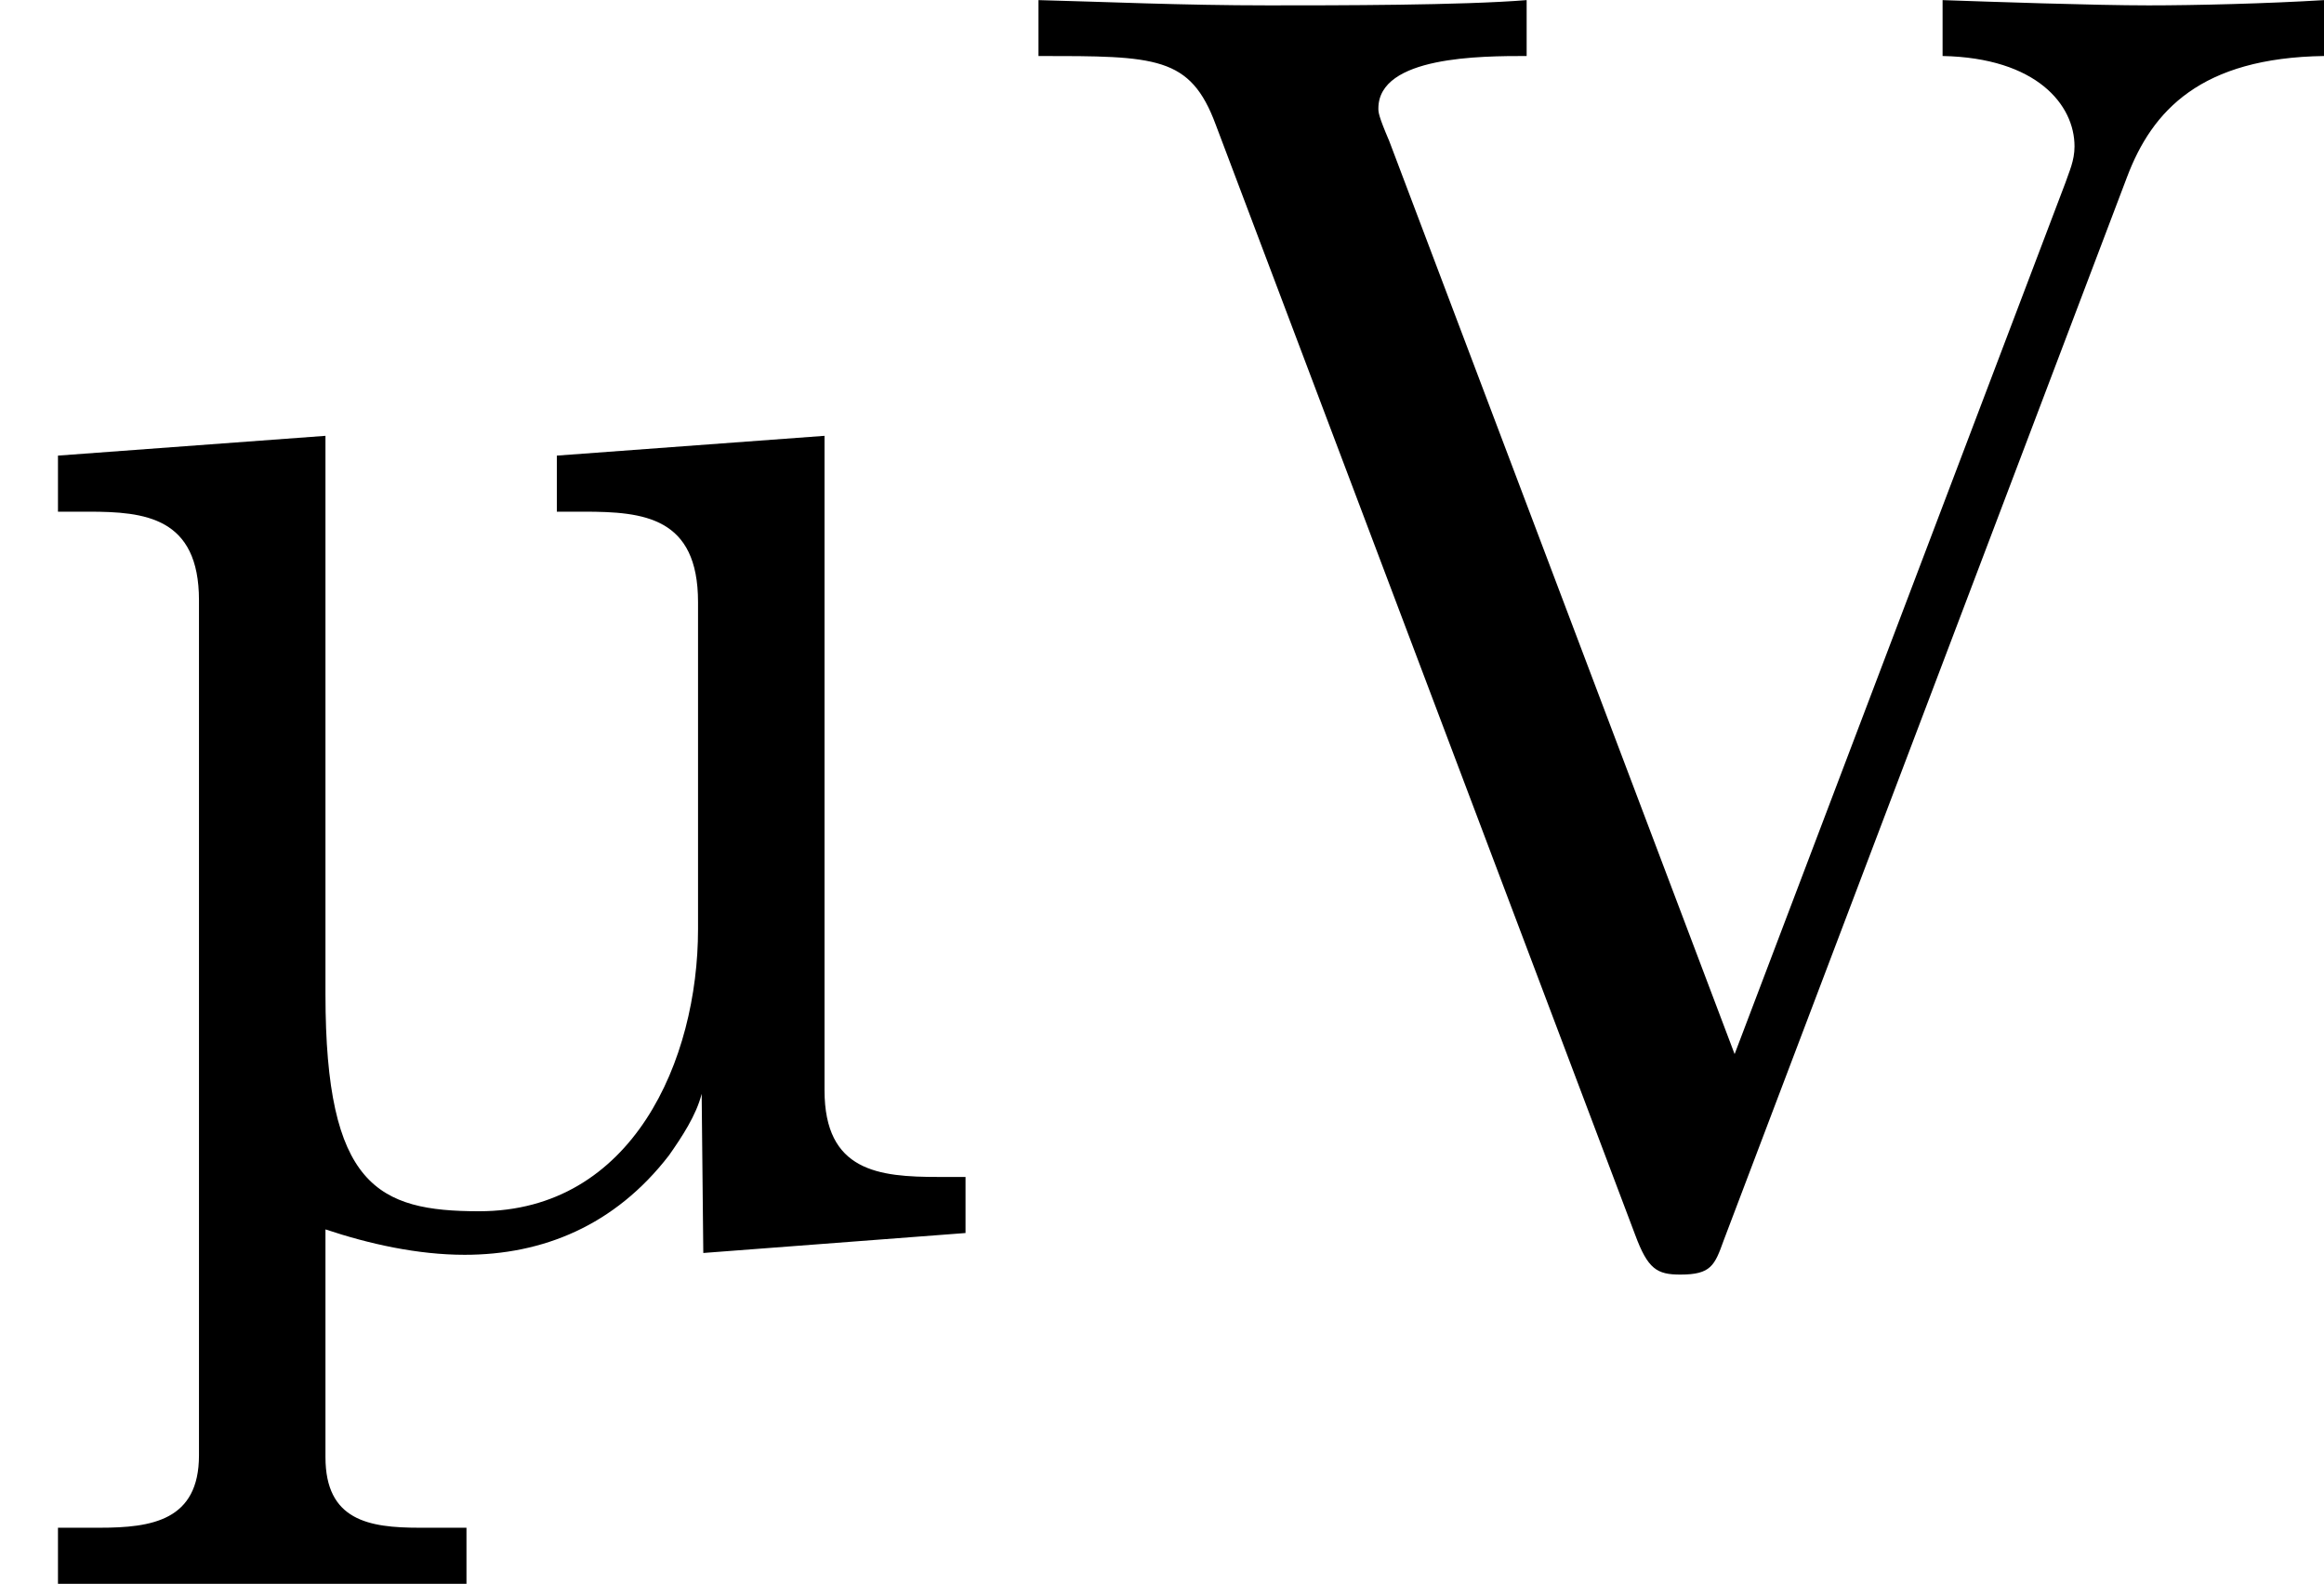 <?xml version='1.0' encoding='UTF-8'?>
<!-- This file was generated by dvisvgm 2.3.5 -->
<svg height='139.636pt' version='1.1' viewBox='1141.673 923.67 204.899 139.636' width='204.899pt' xmlns='http://www.w3.org/2000/svg' xmlns:xlink='http://www.w3.org/1999/xlink'>
<defs>
<path d='M6.187 -5.828C6.326 -6.197 6.595 -6.486 7.273 -6.496V-6.804C6.964 -6.785 6.565 -6.775 6.306 -6.775C6.007 -6.775 5.43 -6.795 5.171 -6.804V-6.496C5.689 -6.486 5.898 -6.227 5.898 -5.998C5.898 -5.918 5.868 -5.858 5.848 -5.798L4.025 -0.996L2.122 -6.027C2.062 -6.167 2.062 -6.187 2.062 -6.207C2.062 -6.496 2.63 -6.496 2.879 -6.496V-6.804C2.521 -6.775 1.833 -6.775 1.455 -6.775C0.976 -6.775 0.548 -6.795 0.189 -6.804V-6.496C0.837 -6.496 1.026 -6.496 1.166 -6.117L3.477 0C3.547 0.189 3.597 0.219 3.726 0.219C3.895 0.219 3.915 0.169 3.965 0.03L6.187 -5.828Z' id='g1-86'/>
<path d='M0.319 -4.294V-3.985H0.488C0.797 -3.985 1.096 -3.955 1.096 -3.497V1.215C1.096 1.574 0.837 1.614 0.548 1.614H0.319V1.923H2.57V1.614H2.311C2.032 1.614 1.793 1.574 1.793 1.225V-0.03C2.032 0.05 2.301 0.11 2.56 0.11C2.989 0.11 3.387 -0.05 3.686 -0.438C3.756 -0.538 3.836 -0.658 3.866 -0.777L3.875 0.1L5.32 -0.01V-0.319H5.171C4.842 -0.319 4.543 -0.349 4.543 -0.797V-4.403L3.068 -4.294V-3.985H3.218C3.547 -3.985 3.846 -3.955 3.846 -3.487V-1.684C3.846 -0.966 3.487 -0.13 2.64 -0.13C2.082 -0.13 1.793 -0.269 1.793 -1.325V-4.403L0.319 -4.294Z' id='g0-181'/>
</defs>
<g id='page1' transform='matrix(16 0 0 16 0 0)'>
<use x='71.355' xlink:href='#g0-181' y='64.534'/>
<use x='76.888' xlink:href='#g1-86' y='64.534'/>
</g>
</svg>